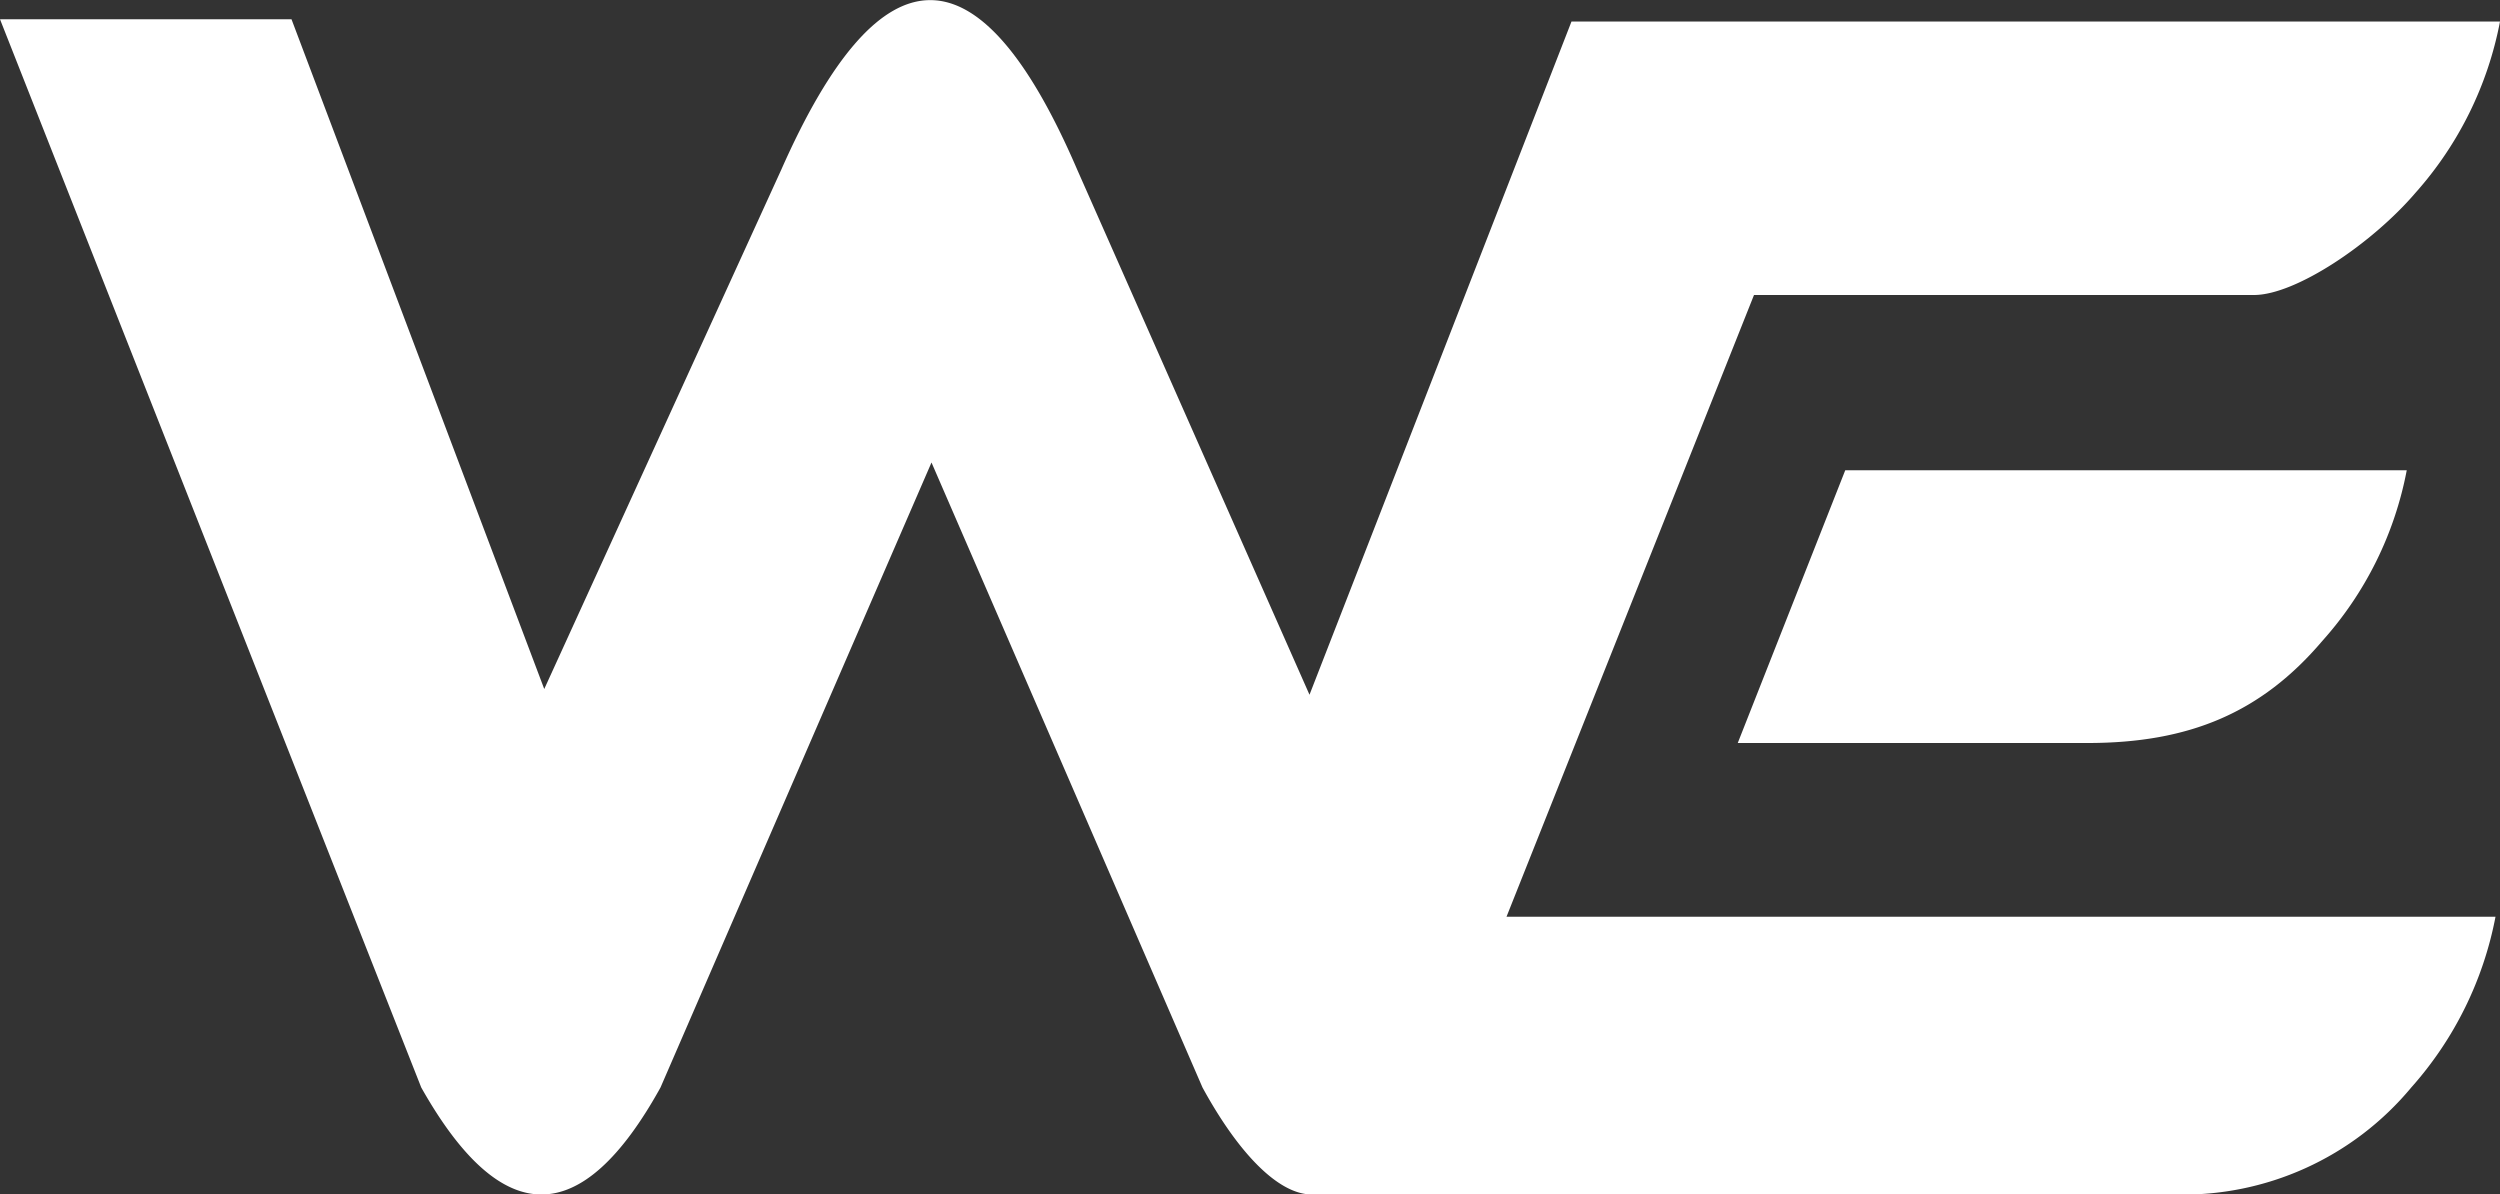 <?xml version="1.0" encoding="UTF-8"?> <svg xmlns="http://www.w3.org/2000/svg" width="100" height="47.78" viewBox="0 0 100 47.78"><rect x="0" y="0" width="100" height="47.78" fill="#333333" stroke="none"/><title>we-logo</title><path d="M99.82,36.67a14.29,14.29,0,0,1-3.37,6.83A11.87,11.87,0,0,1,87,47.78H52.48c-1.39,0-3-1.75-4.38-4.28l-10.84-25-10.84,25q-4.74,8.56-9.57,0L0,.77H11.66L21.77,27.56,31.25,6.79q6-13.57,11.84,0l9.29,21L62.86.86H100A14.32,14.32,0,0,1,96.63,7.7c-1.76,2.06-4.81,4.1-6.47,4.1h-20l-9.9,24.87Z" fill="#fff"></path><path d="M73.81,18.81H96.27a14.18,14.18,0,0,1-3.38,6.83c-2.43,2.86-5.31,4.08-9.38,4.08h-14Z" fill="#fff"></path></svg> 